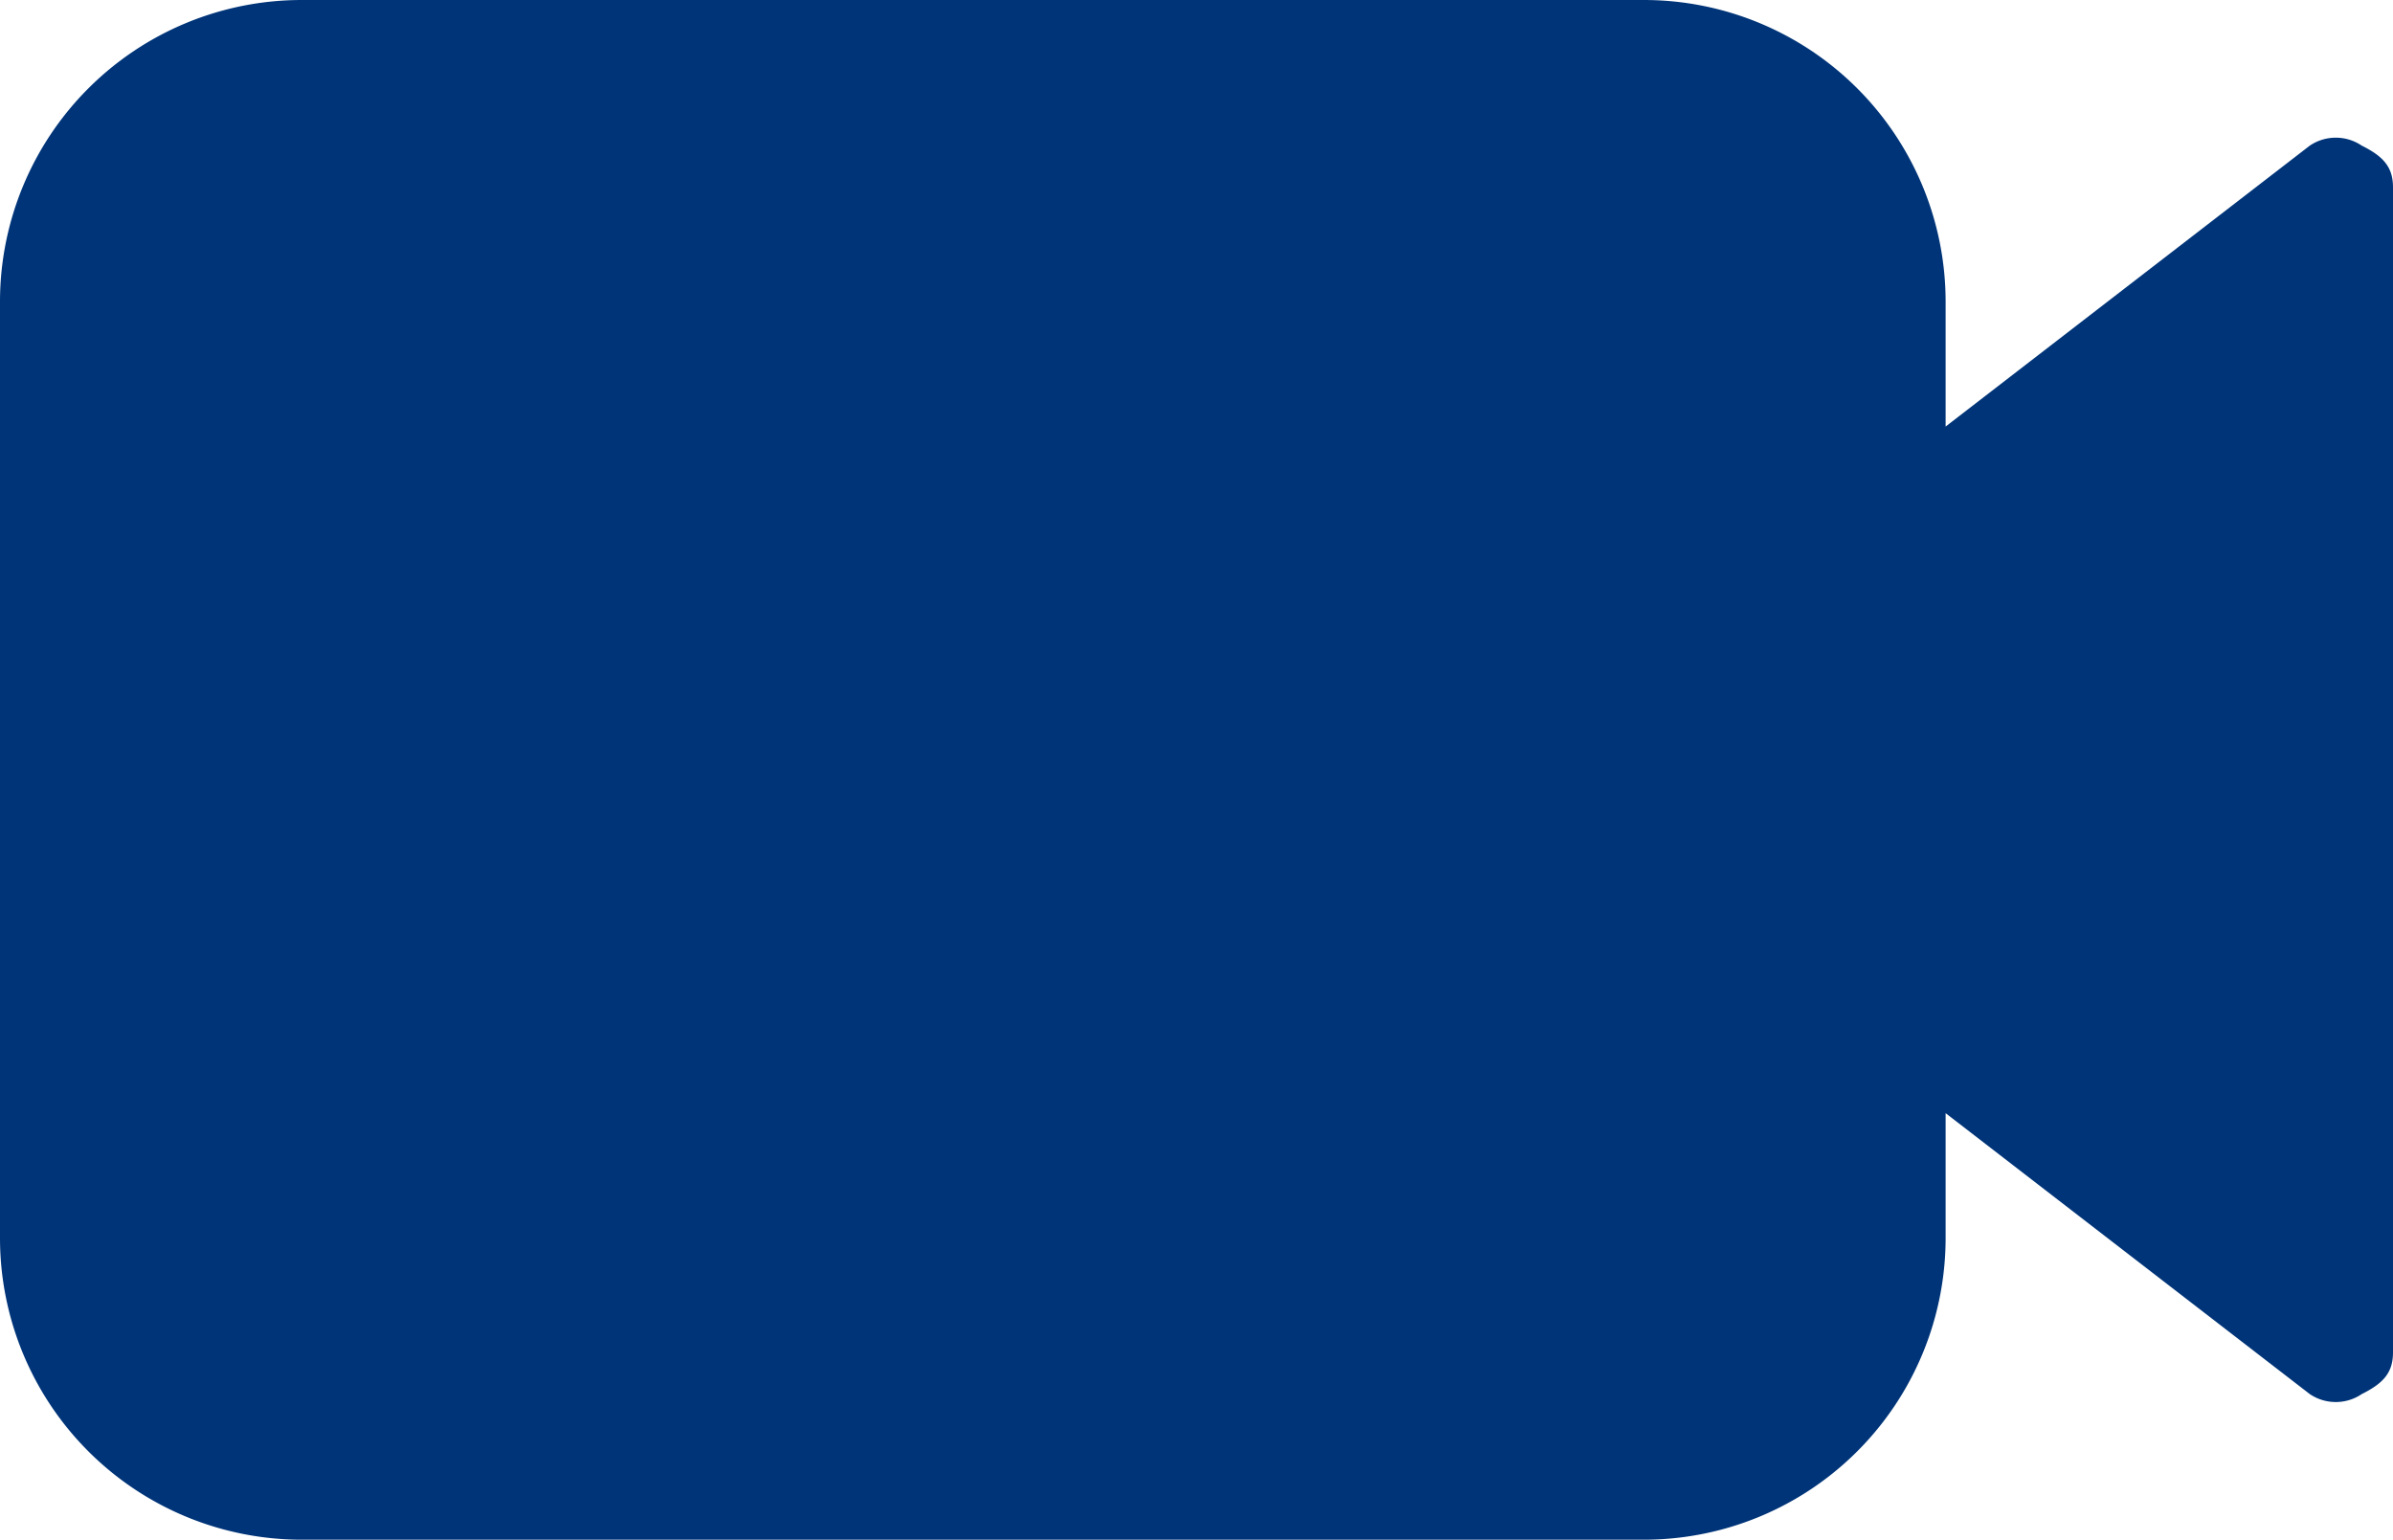 <svg xmlns="http://www.w3.org/2000/svg" width="23" height="14.8" viewBox="0 0 23 14.8">
  <path id="_2559773_camera_media_video_icon" data-name="2559773_camera_media_video_icon" d="M23.2,6a.446.446,0,0,0-.5,0L19.2,8.7V7.5a2.9,2.9,0,0,0-2.9-2.9H3.4A2.9,2.9,0,0,0,.5,7.5v9a2.9,2.9,0,0,0,2.9,2.9H16.3a2.9,2.9,0,0,0,2.9-2.9V15.3L22.7,18a.446.446,0,0,0,.5,0c.2-.1.3-.2.3-.4V6.4C23.5,6.2,23.4,6.1,23.2,6Z" transform="translate(-0.5 -4.6)" fill="#003478"/>
</svg>
